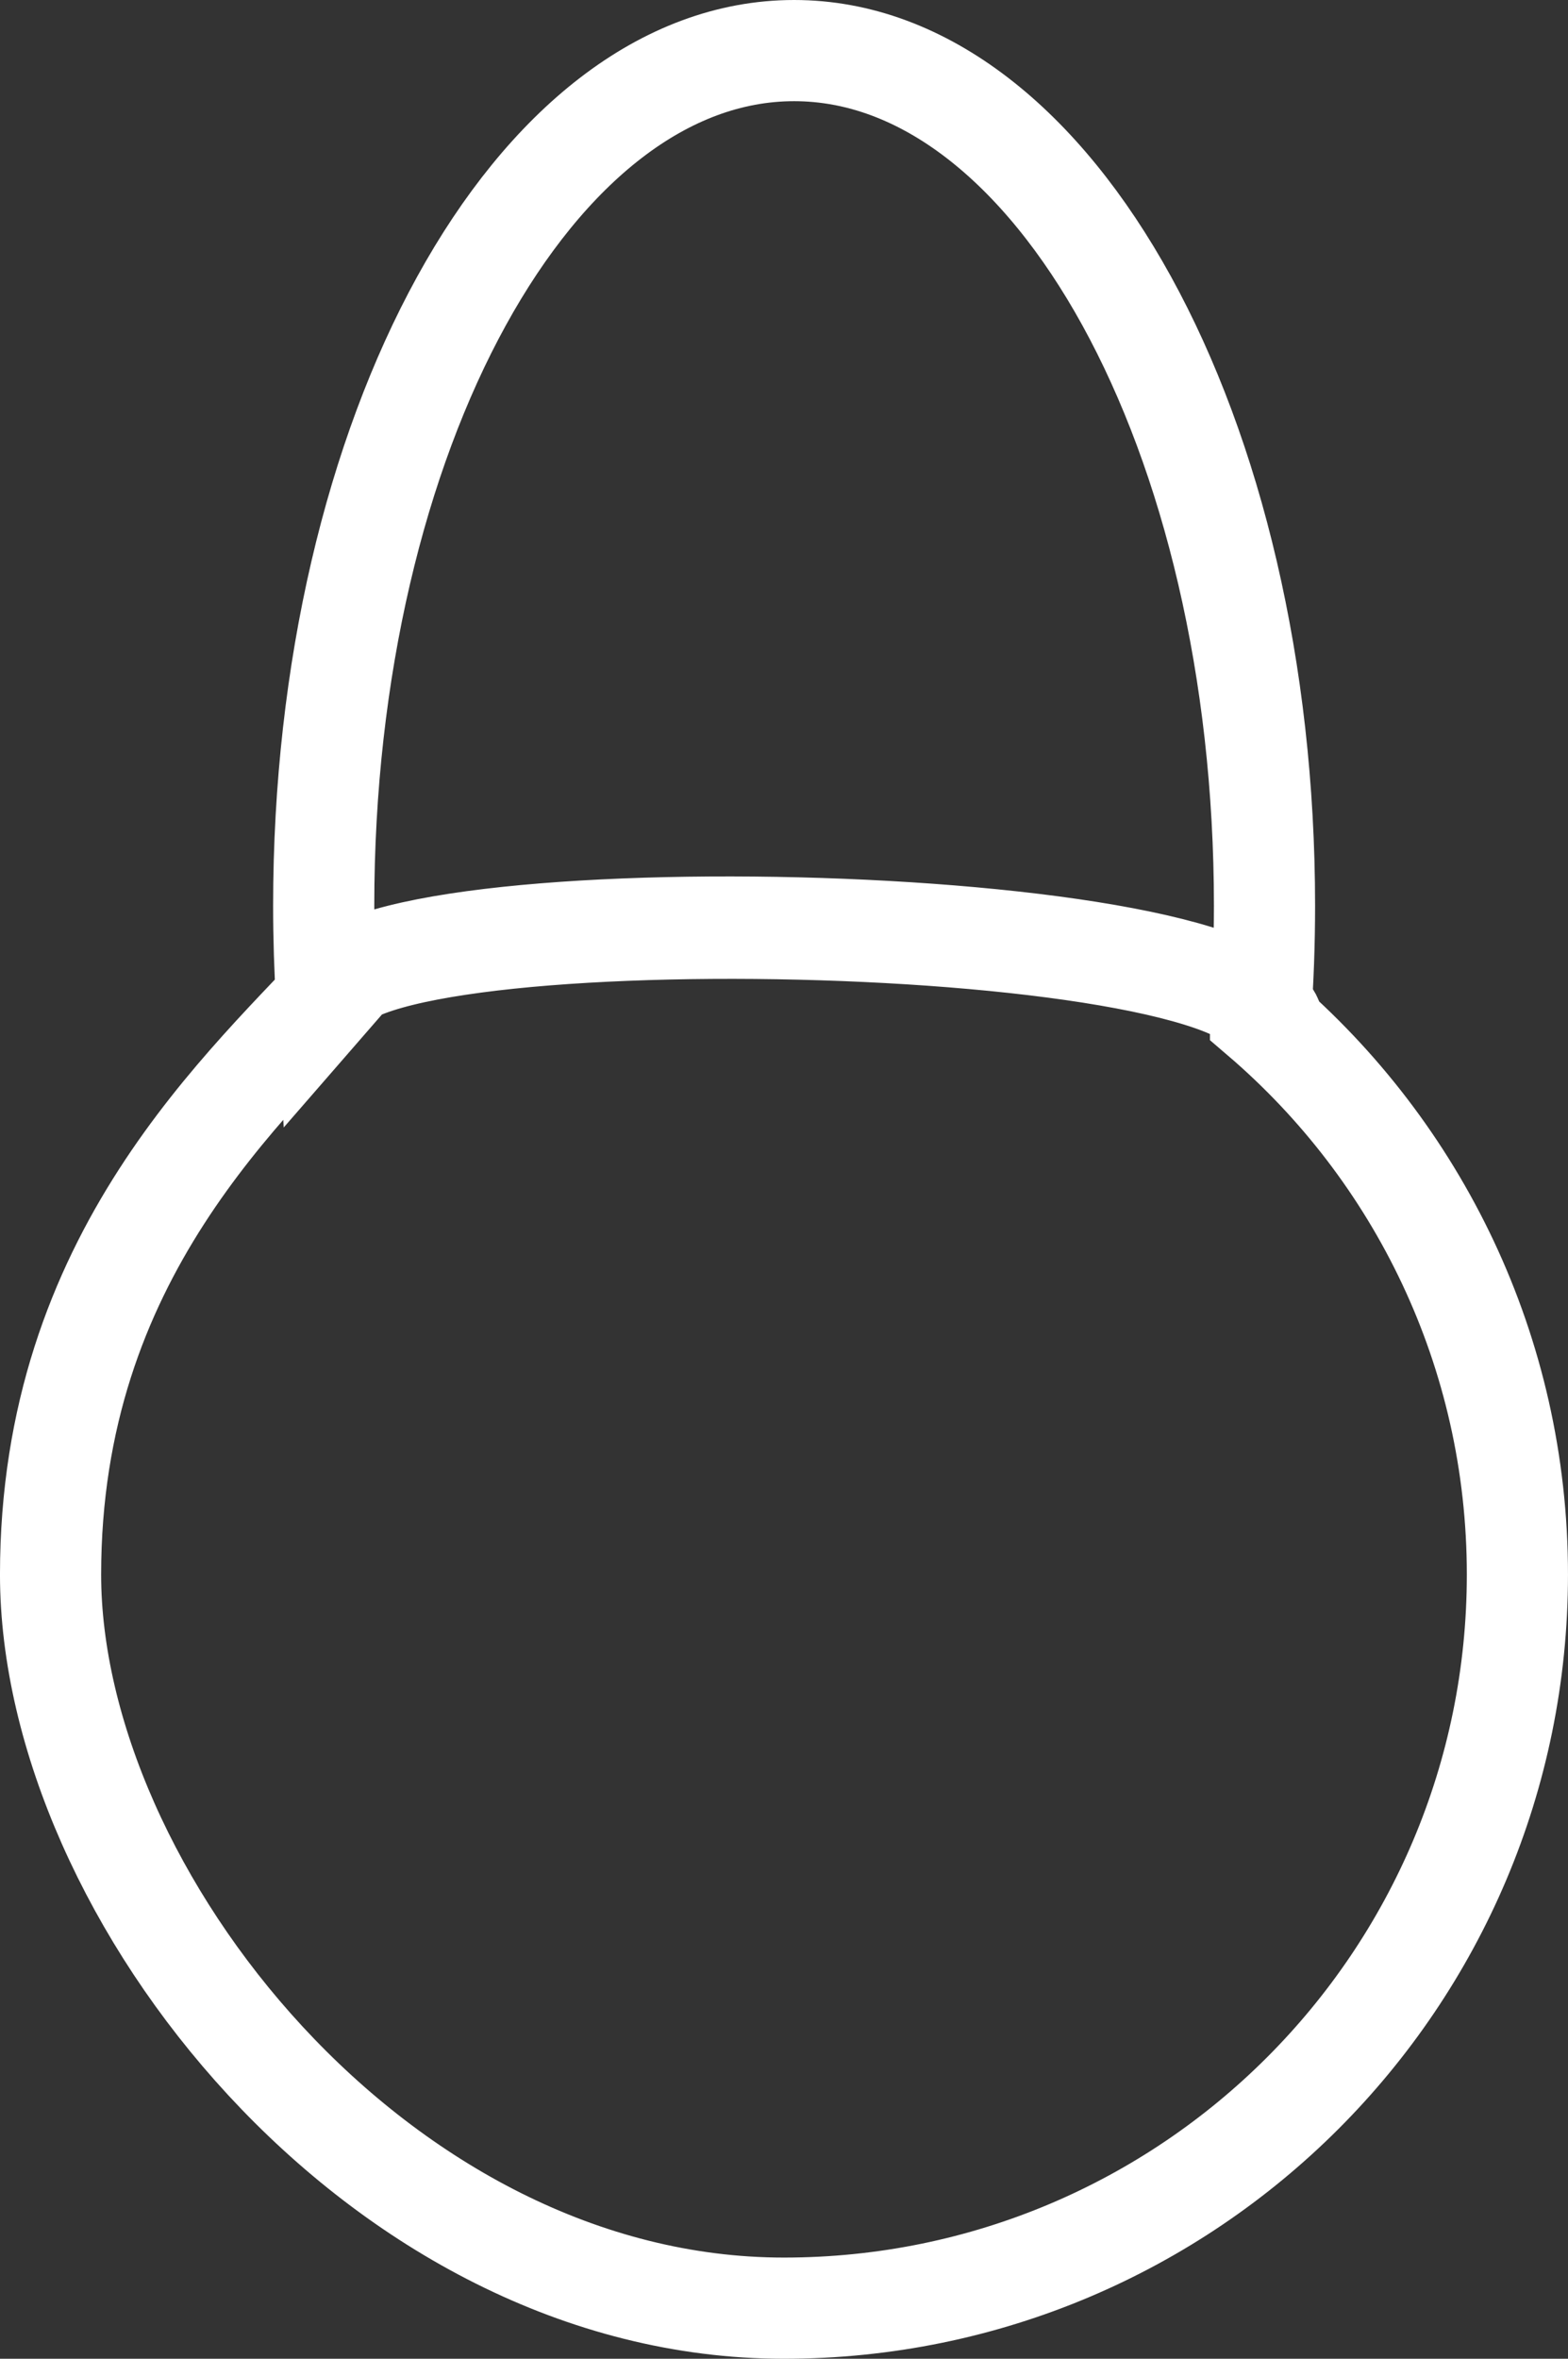 <?xml version="1.0" encoding="UTF-8"?>
<!DOCTYPE svg PUBLIC "-//W3C//DTD SVG 1.1//EN" "http://www.w3.org/Graphics/SVG/1.1/DTD/svg11.dtd">
<!-- Creator: CorelDRAW 2019 (64-Bit Evaluation Version) -->
<svg xmlns="http://www.w3.org/2000/svg" xml:space="preserve" width="65.617mm" height="98.678mm" version="1.1" style="shape-rendering:geometricPrecision; text-rendering:geometricPrecision; image-rendering:optimizeQuality; fill-rule:evenodd; clip-rule:evenodd"
viewBox="0 0 1117.6 1680.7"
 xmlns:xlink="http://www.w3.org/1999/xlink">
 <rect x="0" y="0" width="1117.6" height="1680.7" fill="#333333" stroke="none"/>
 <defs>
  <style type="text/css">
   <![CDATA[
    .str0 {stroke:white;stroke-width:72.1;stroke-miterlimit:22.926}
    .fil0 {fill:none}
   ]]>
  </style>
 </defs>
 <g id="Layer_x0020_1">
  <path class="fil0 str0" d="M898.46 724.57c1.85,-25.94 2.82,-52.39 2.82,-79.25 0,-336.49 -150.11,-609.27 -335.28,-609.27 -185.17,0 -335.28,272.78 -335.28,609.27 0,22.97 0.72,45.63 2.09,67.94l19.48 -22.4c-77.59,84.06 -216.25,203.97 -216.25,431.04 0,227.07 234.04,522.75 522.75,522.75 288.71,0 522.75,-234.04 522.75,-522.75 0,-159.03 -71.03,-301.46 -183.08,-397.33zm-665.61 -11.34c-0.13,-77.78 673.92,-65.35 675.18,19.73 -3.46,-85.69 -676.48,-99.18 -675.18,-19.73zm661.06 7.49c1.49,1.25 2.97,2.5 4.45,3.76 -1.48,-1.26 -2.96,-2.52 -4.45,-3.76z"/>
 </g>
</svg>
